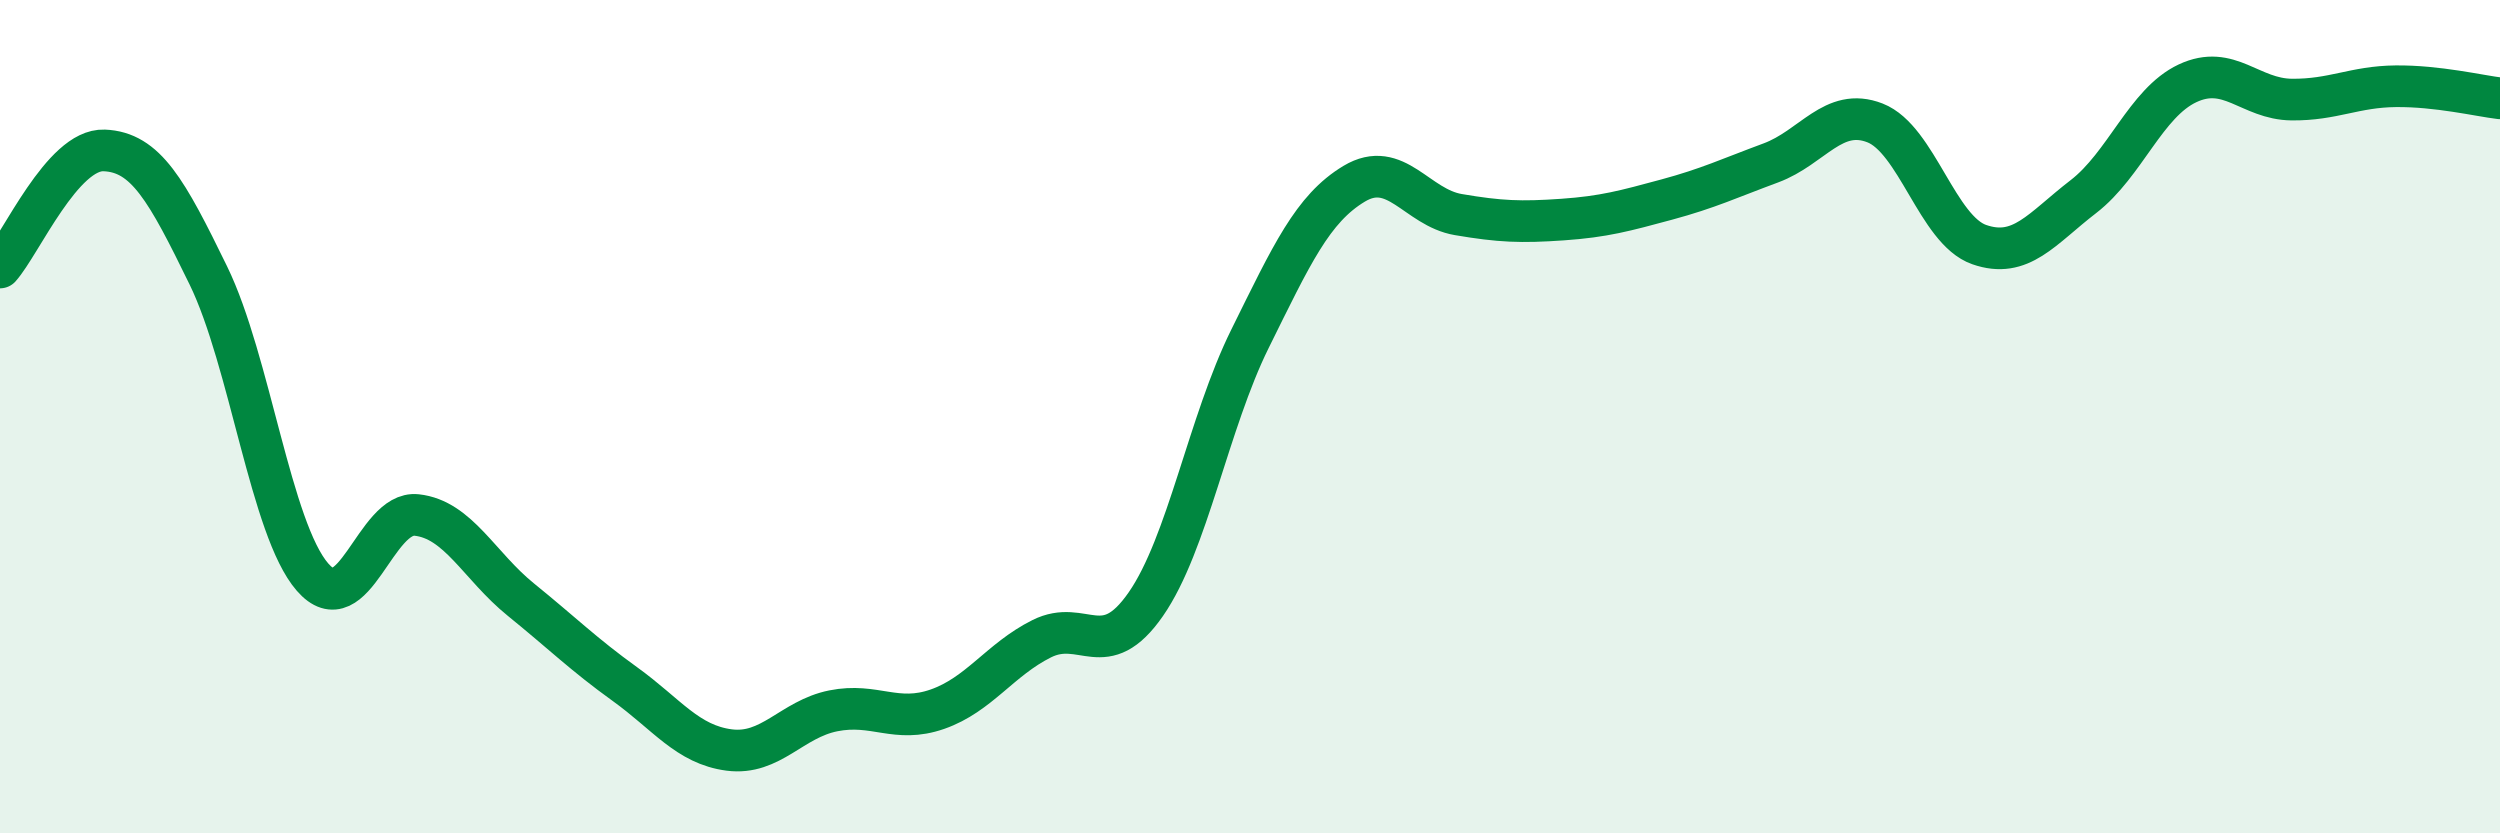 
    <svg width="60" height="20" viewBox="0 0 60 20" xmlns="http://www.w3.org/2000/svg">
      <path
        d="M 0,6.42 C 0.5,5.86 1.5,3.57 2.5,3.61 C 3.5,3.65 4,4.56 5,6.61 C 6,8.66 6.5,12.7 7.5,13.85 C 8.5,15 9,12.25 10,12.36 C 11,12.47 11.5,13.58 12.5,14.39 C 13.5,15.2 14,15.7 15,16.42 C 16,17.14 16.5,17.87 17.5,18 C 18.5,18.13 19,17.26 20,17.06 C 21,16.86 21.5,17.37 22.5,17.02 C 23.5,16.67 24,15.83 25,15.33 C 26,14.83 26.5,15.94 27.5,14.5 C 28.5,13.06 29,10.15 30,8.13 C 31,6.11 31.5,5.01 32.5,4.41 C 33.5,3.81 34,4.98 35,5.15 C 36,5.32 36.5,5.34 37.5,5.27 C 38.5,5.2 39,5.06 40,4.79 C 41,4.52 41.5,4.28 42.5,3.91 C 43.5,3.54 44,2.56 45,2.95 C 46,3.34 46.5,5.52 47.5,5.87 C 48.5,6.22 49,5.49 50,4.72 C 51,3.95 51.5,2.47 52.5,2 C 53.5,1.53 54,2.38 55,2.39 C 56,2.4 56.5,2.08 57.5,2.07 C 58.5,2.06 59.5,2.3 60,2.36L60 20L0 20Z"
        fill="#008740"
        opacity="0.1"
        stroke-linecap="round"
        stroke-linejoin="round"
      />
      <path
        d="M 0,6.42 C 0.5,5.86 1.5,3.57 2.5,3.61 C 3.5,3.65 4,4.56 5,6.61 C 6,8.66 6.5,12.7 7.5,13.85 C 8.5,15 9,12.25 10,12.36 C 11,12.47 11.5,13.58 12.5,14.39 C 13.5,15.2 14,15.7 15,16.42 C 16,17.14 16.5,17.87 17.5,18 C 18.5,18.13 19,17.26 20,17.06 C 21,16.86 21.5,17.37 22.5,17.02 C 23.5,16.67 24,15.83 25,15.33 C 26,14.83 26.5,15.94 27.5,14.5 C 28.5,13.06 29,10.15 30,8.13 C 31,6.11 31.5,5.01 32.5,4.41 C 33.5,3.81 34,4.98 35,5.15 C 36,5.32 36.5,5.34 37.5,5.27 C 38.5,5.2 39,5.06 40,4.79 C 41,4.52 41.5,4.28 42.5,3.91 C 43.5,3.54 44,2.56 45,2.95 C 46,3.34 46.5,5.52 47.5,5.87 C 48.5,6.22 49,5.49 50,4.72 C 51,3.95 51.5,2.47 52.5,2 C 53.5,1.53 54,2.38 55,2.39 C 56,2.4 56.5,2.08 57.5,2.07 C 58.5,2.06 59.5,2.3 60,2.36"
        stroke="#008740"
        stroke-width="1"
        fill="none"
        stroke-linecap="round"
        stroke-linejoin="round"
      />
    </svg>
  